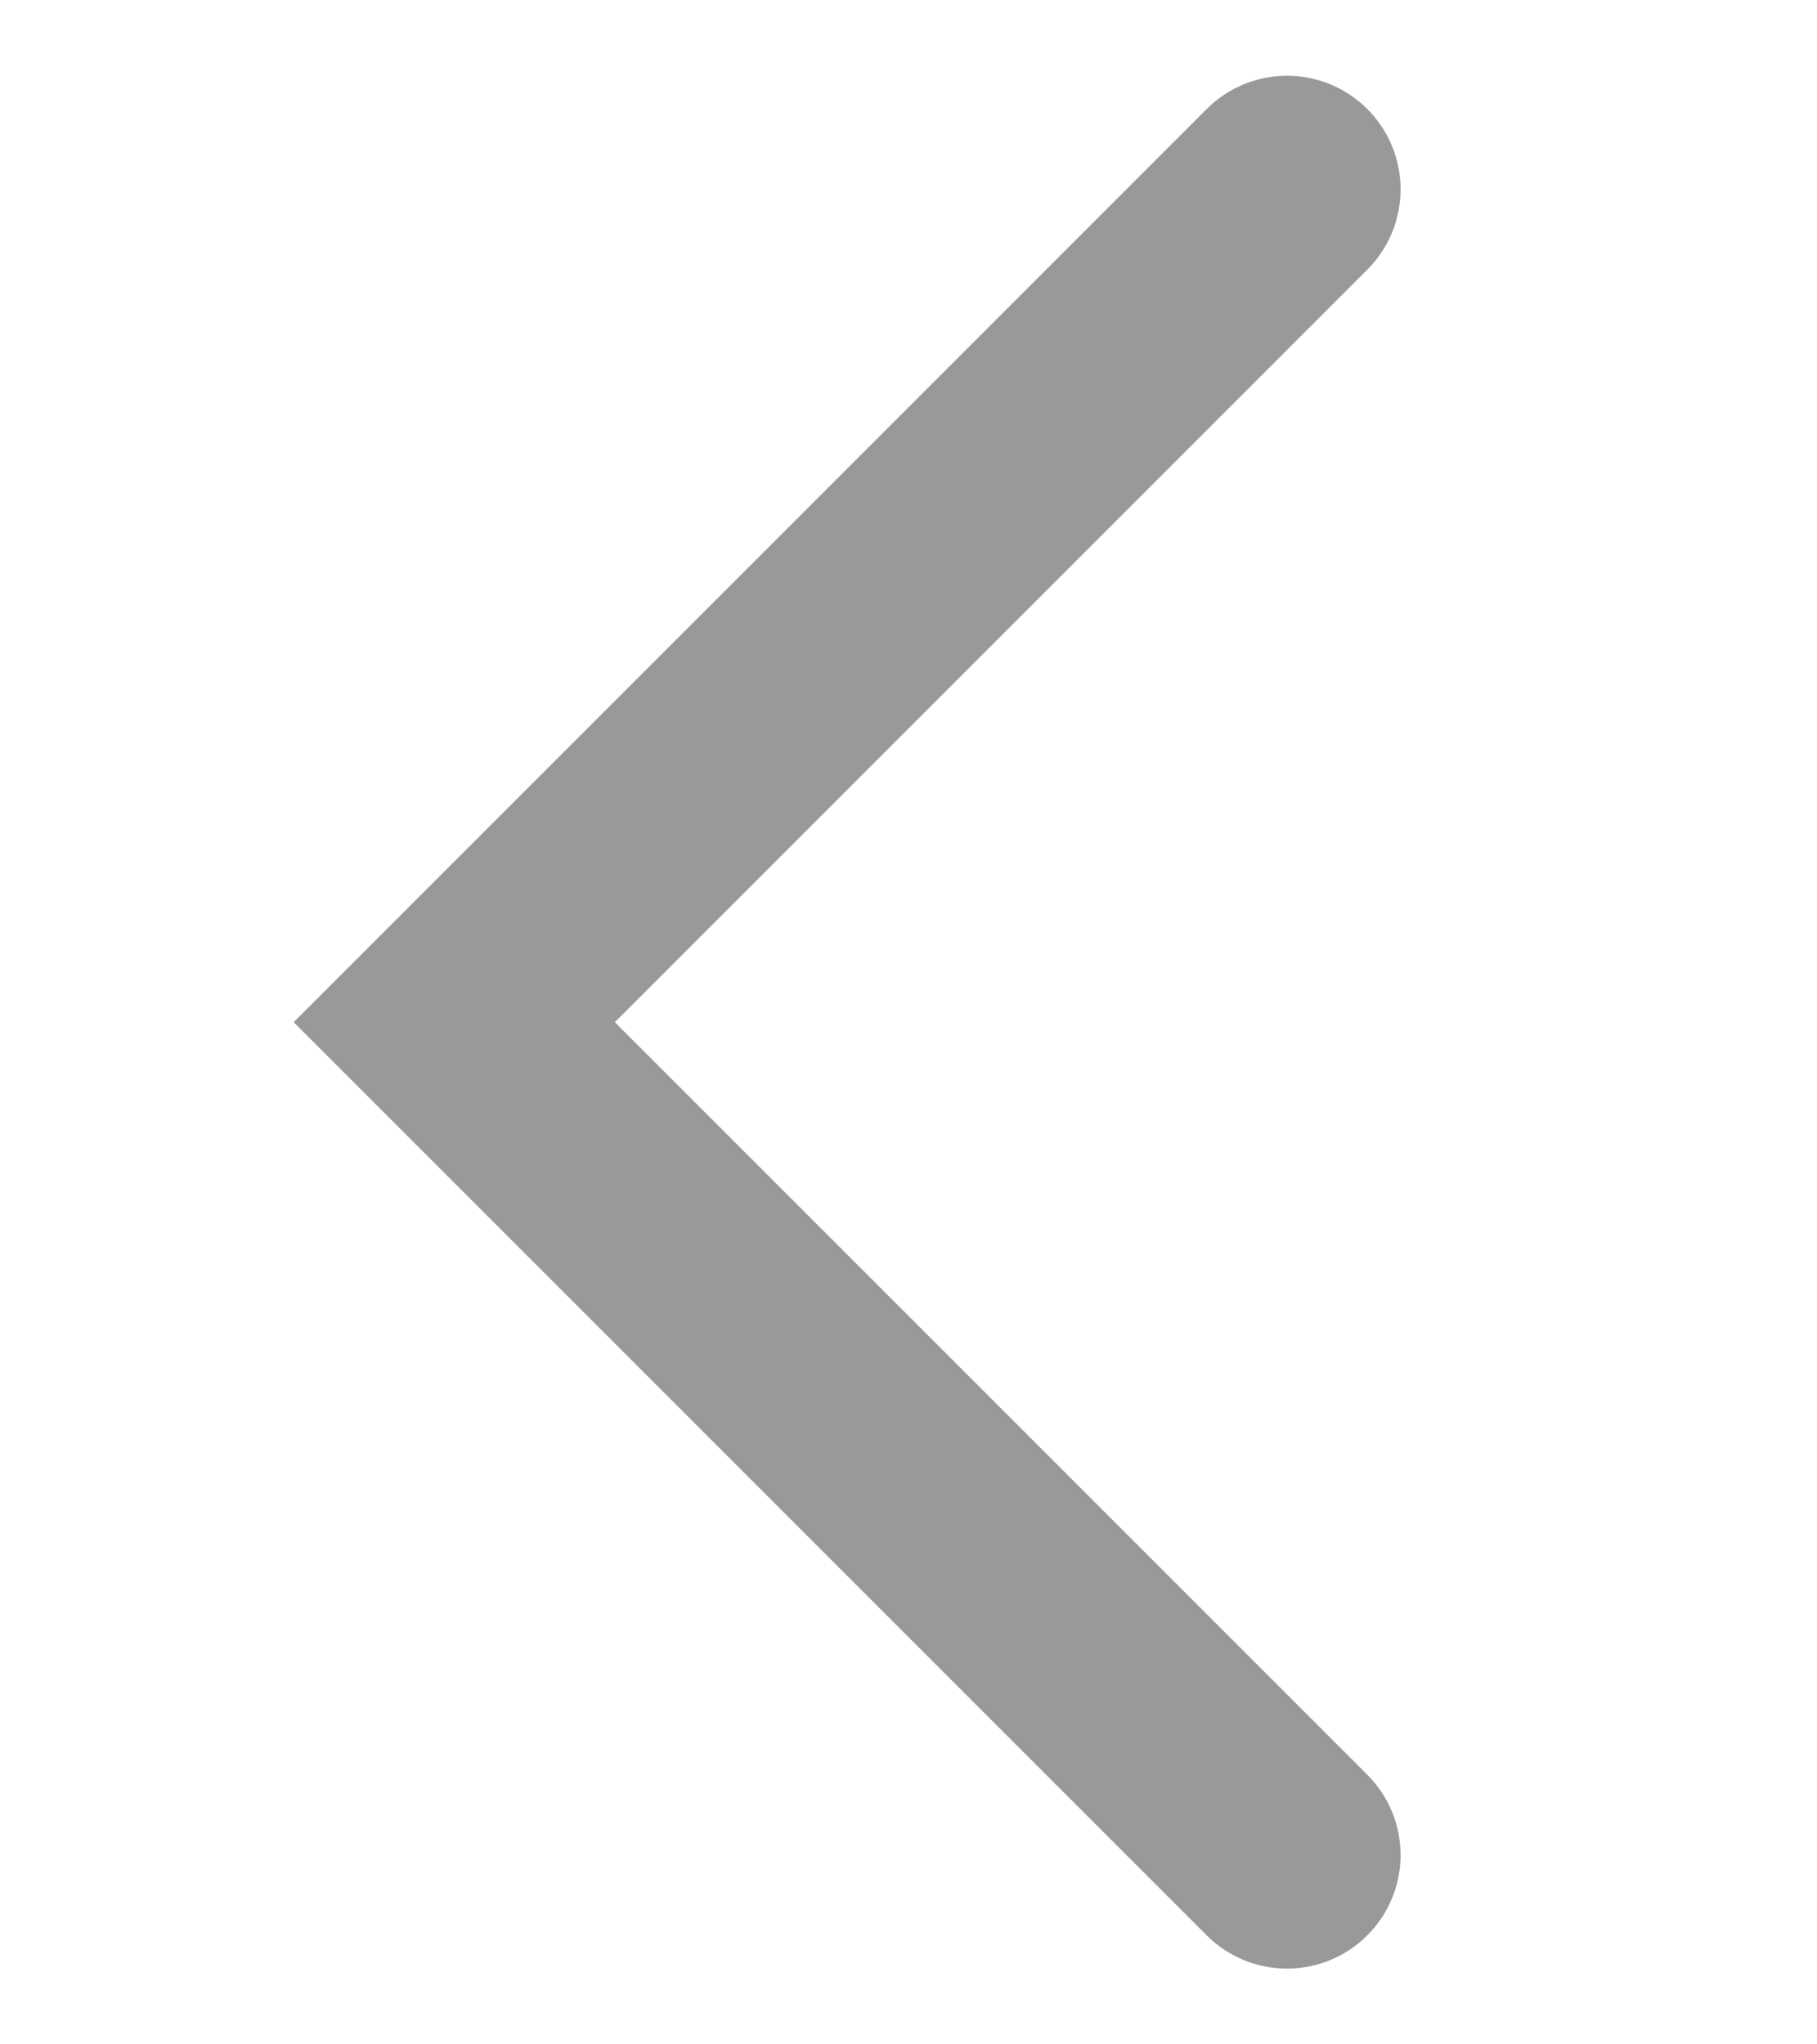 <svg width="16" height="18" viewBox="0 0 16 18" fill="none" xmlns="http://www.w3.org/2000/svg">
<path d="M11.333 1.667L4 9L11.333 16.333" stroke="black" stroke-opacity="0.4" stroke-width="2" stroke-linecap="round"/>
</svg>
